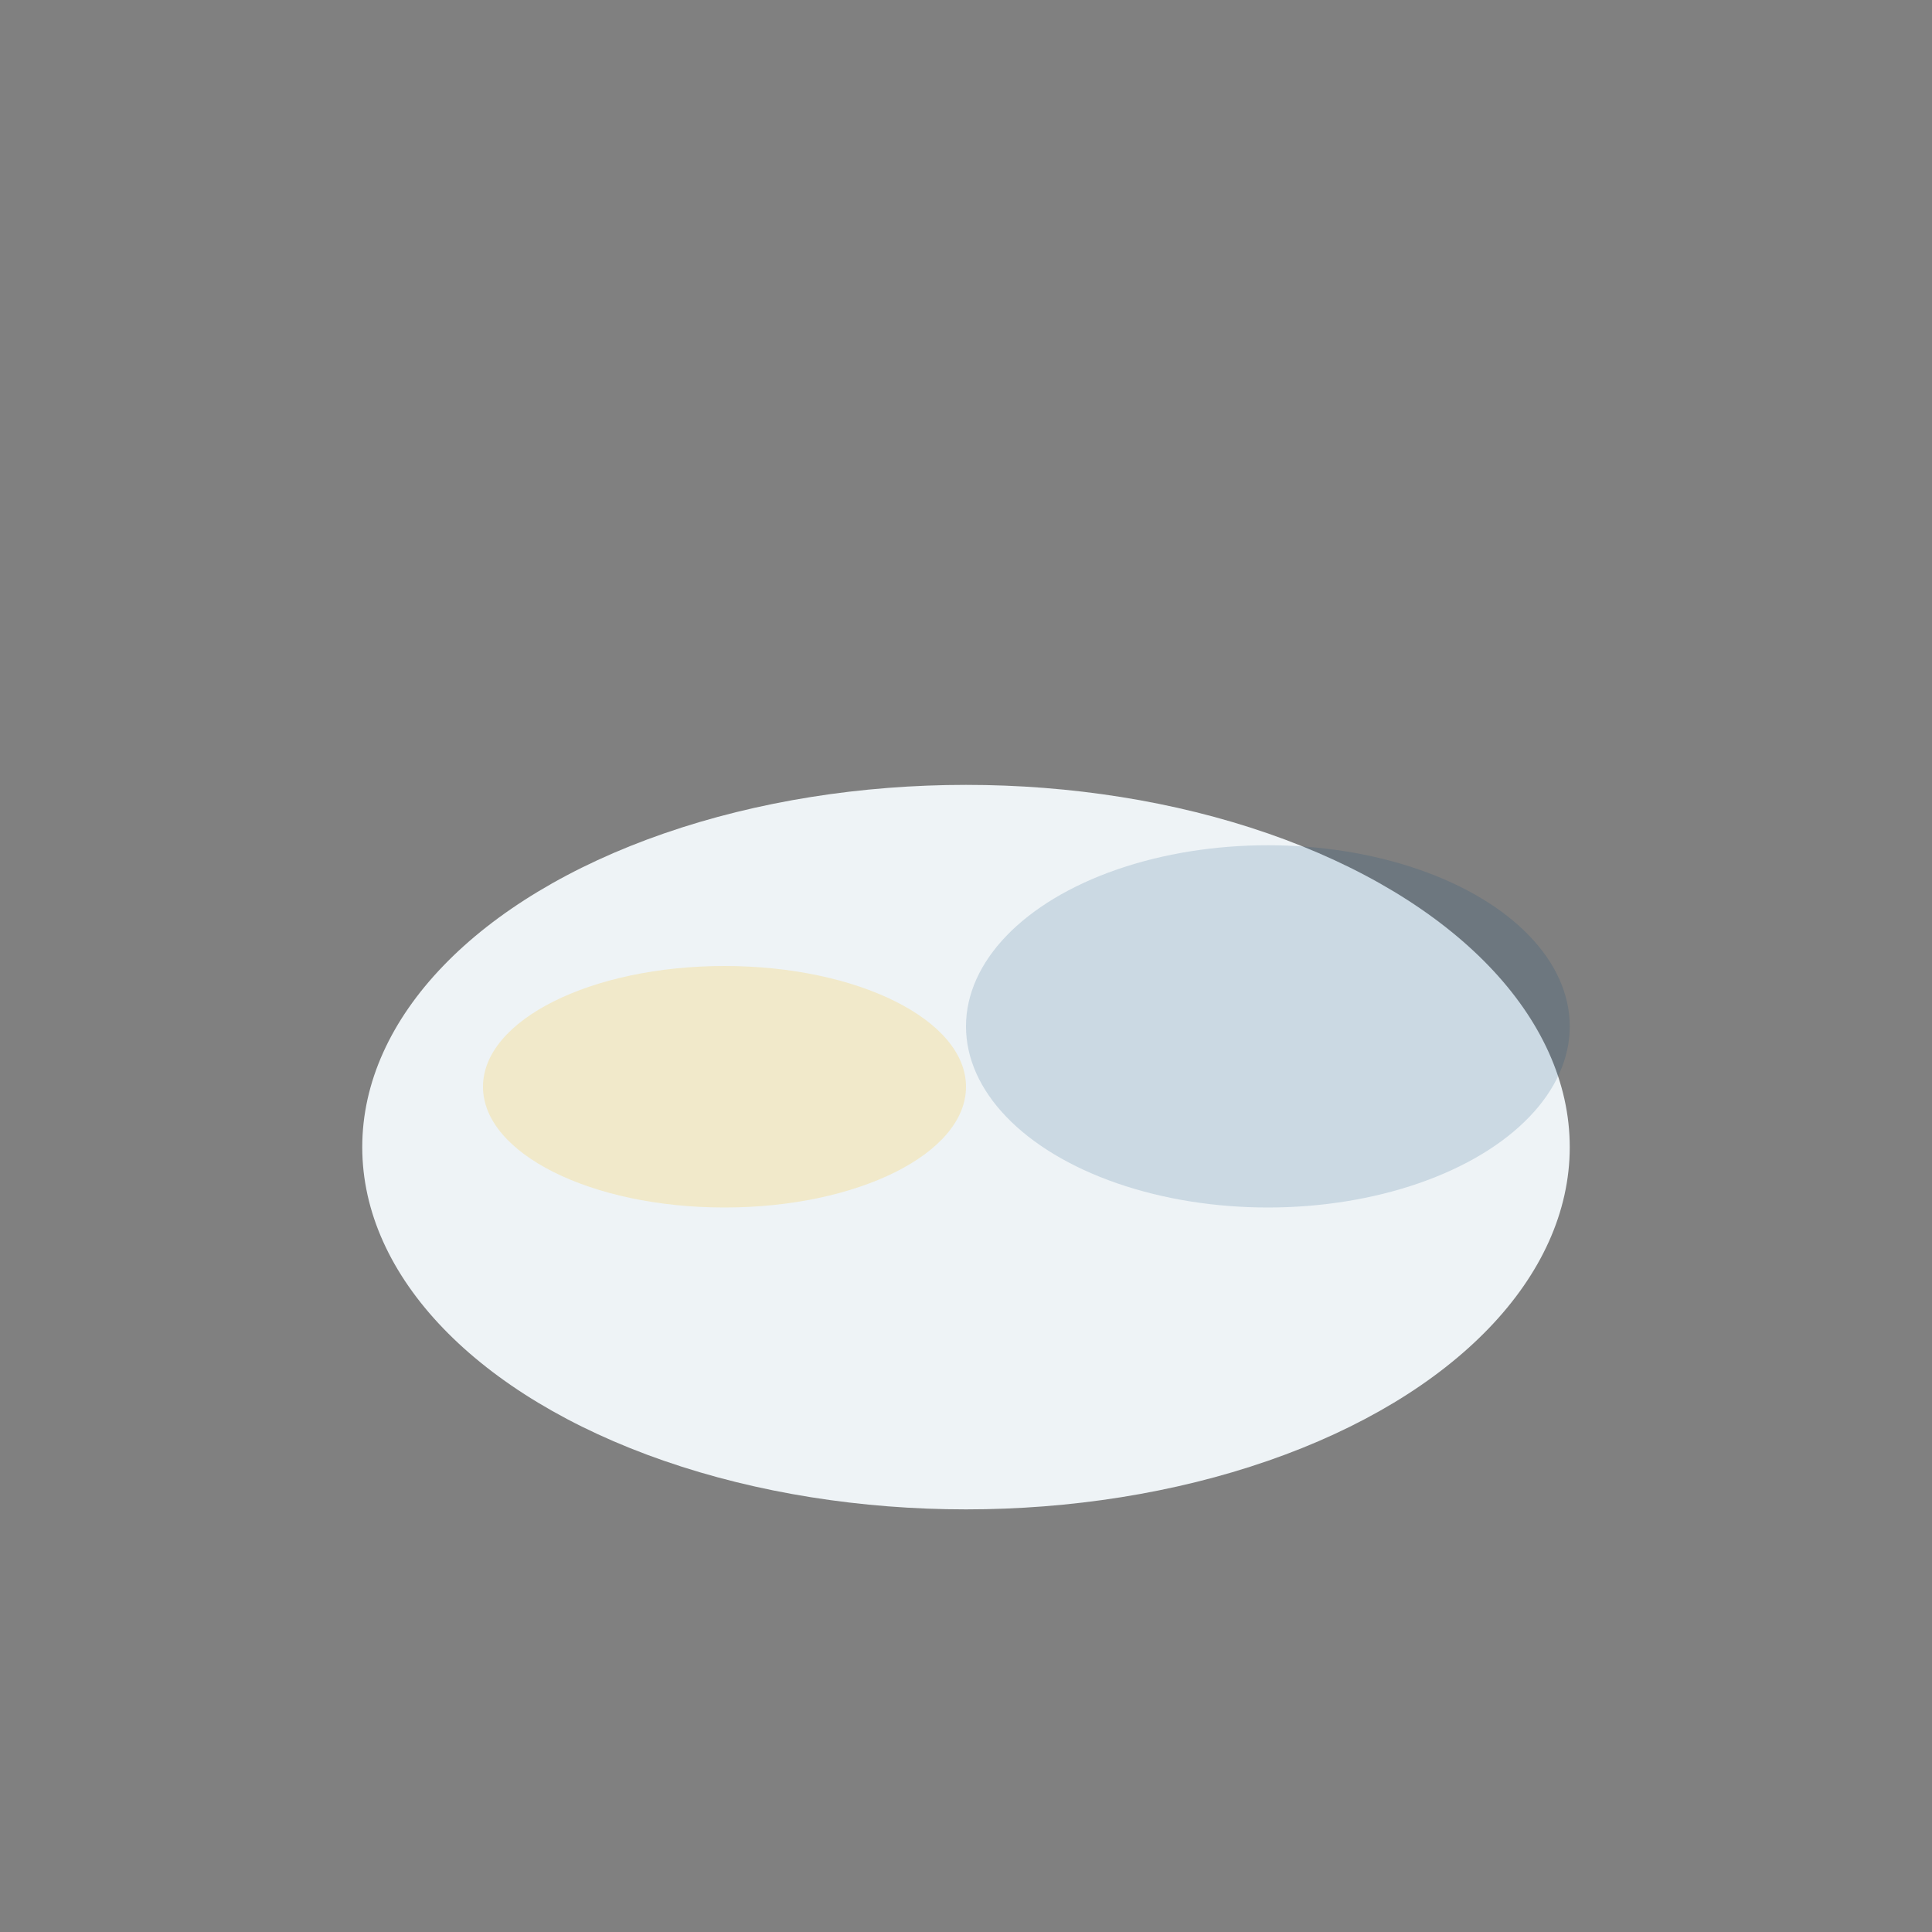 <?xml version="1.0" encoding="UTF-8"?>
<svg xmlns="http://www.w3.org/2000/svg" width="32" height="32" viewBox="0 0 32 32"><rect x="0" y="0" width="32" height="32" fill="#808080" stroke="none"/><ellipse cx="16" cy="19" rx="10" ry="6" fill="#eef3f6"/><ellipse cx="21" cy="17" rx="5" ry="3" fill="#06457a" fill-opacity=".15"/><ellipse cx="12" cy="18" rx="4" ry="2" fill="#ffc100" fill-opacity=".18"/></svg>